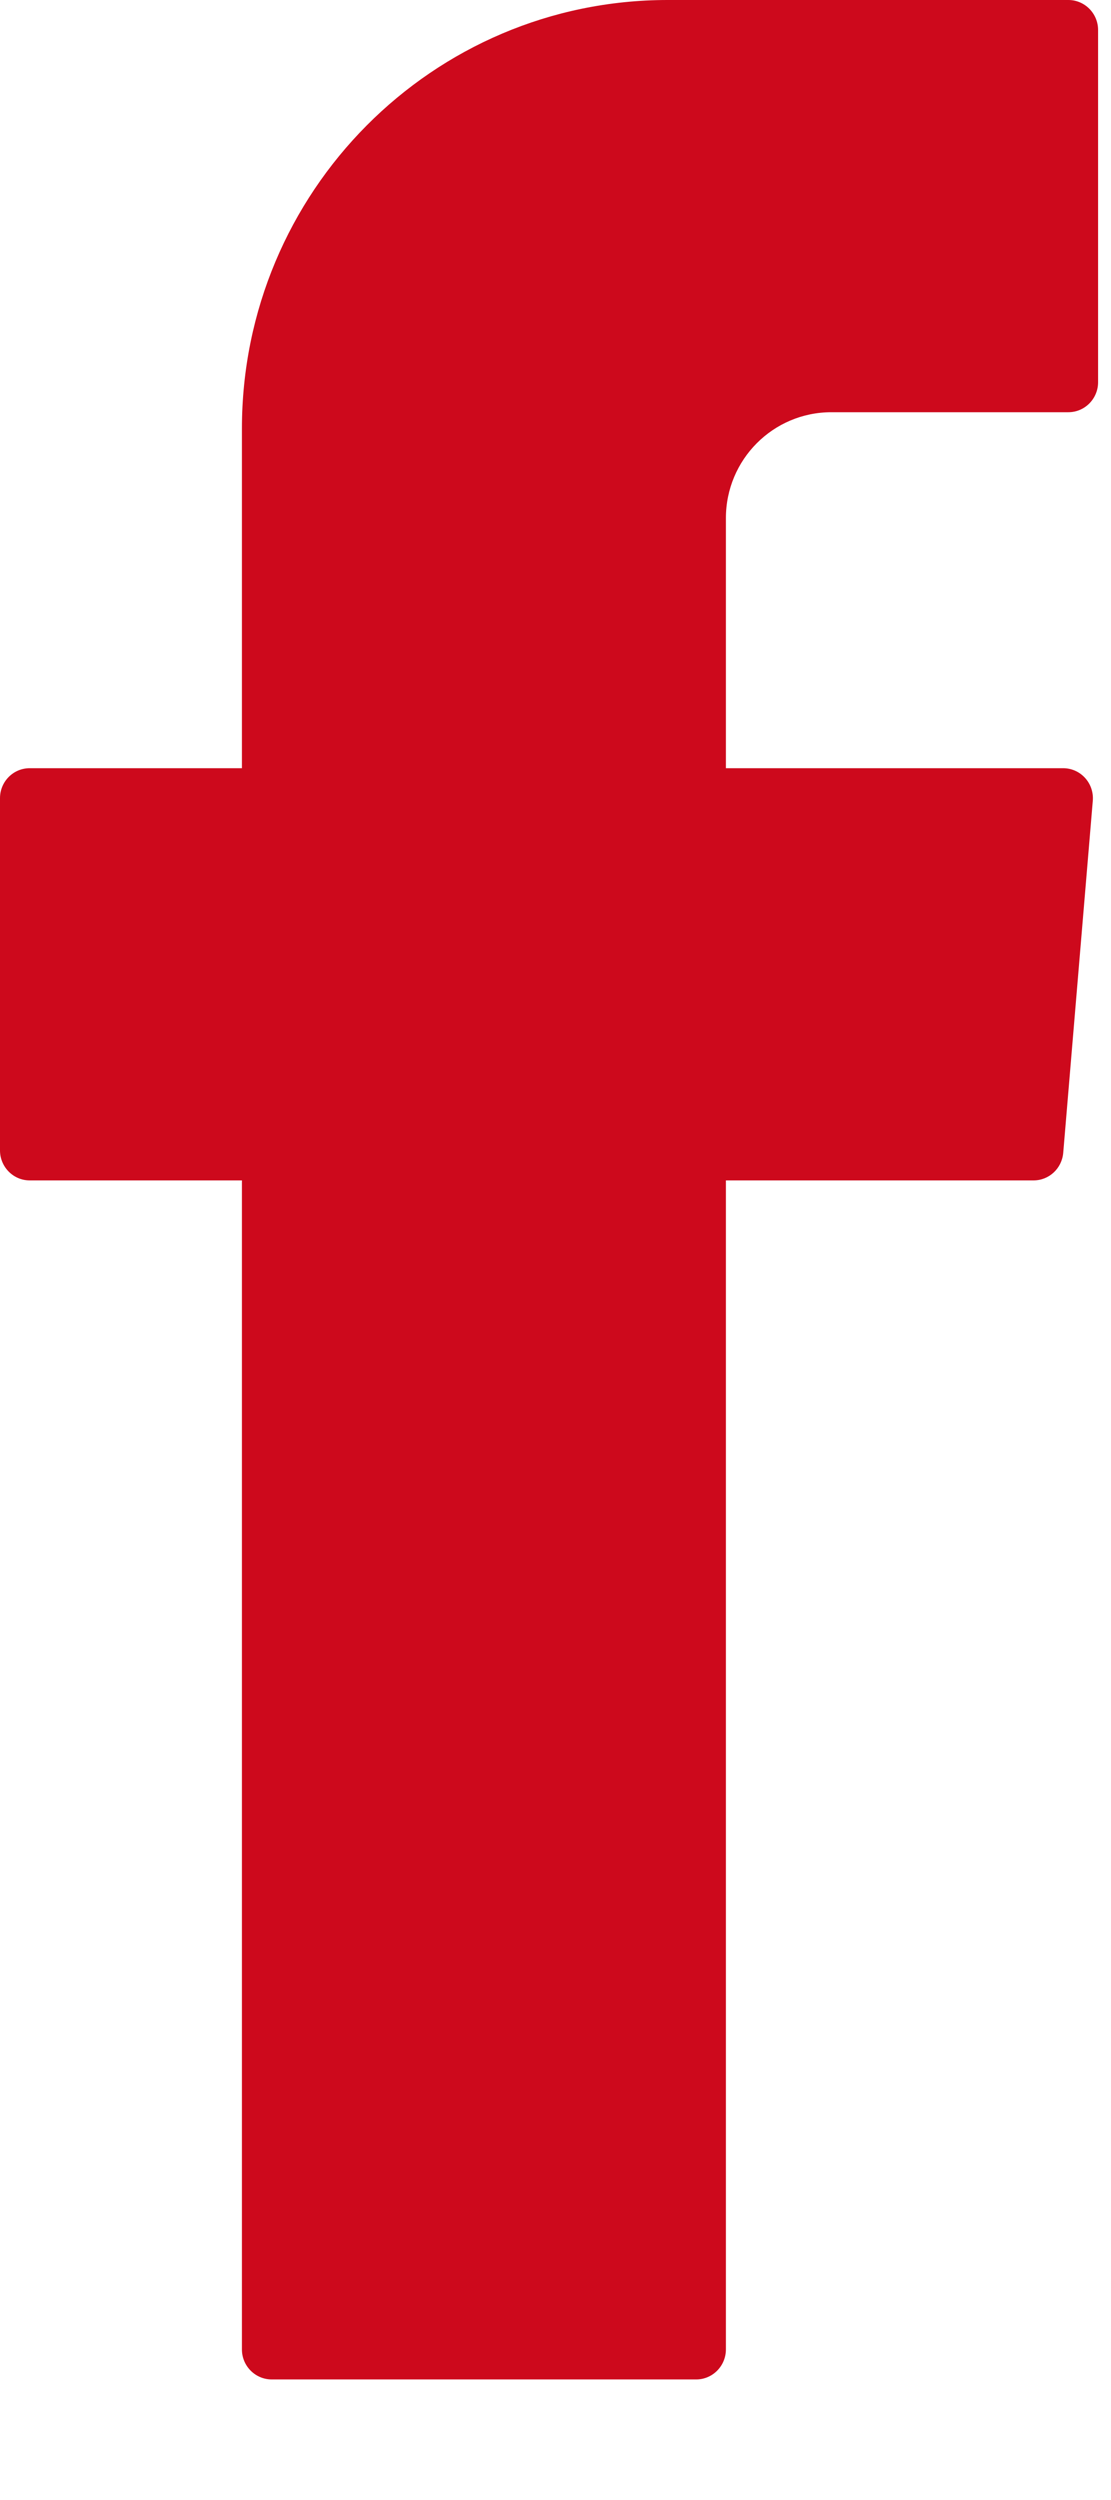 <svg width="8" height="18" viewBox="0 0 8 18" fill="none" xmlns="http://www.w3.org/2000/svg">
<path fill-rule="evenodd" clip-rule="evenodd" d="M1.742 8.633V16.916C1.742 17.035 1.838 17.132 1.957 17.132H5.013C5.131 17.132 5.227 17.035 5.227 16.916V8.499H7.442C7.554 8.499 7.646 8.413 7.656 8.301L7.869 5.765C7.879 5.639 7.781 5.531 7.655 5.531H5.227V3.731C5.227 3.309 5.567 2.968 5.986 2.968H7.693C7.811 2.968 7.907 2.871 7.907 2.752V0.216C7.907 0.097 7.811 0 7.693 0H4.808C3.115 0 1.742 1.381 1.742 3.086V5.531H0.214C0.096 5.531 0 5.627 0 5.747V8.283C0 8.402 0.096 8.499 0.214 8.499H1.742V8.633Z" fill="#CD091C"/>
</svg>

